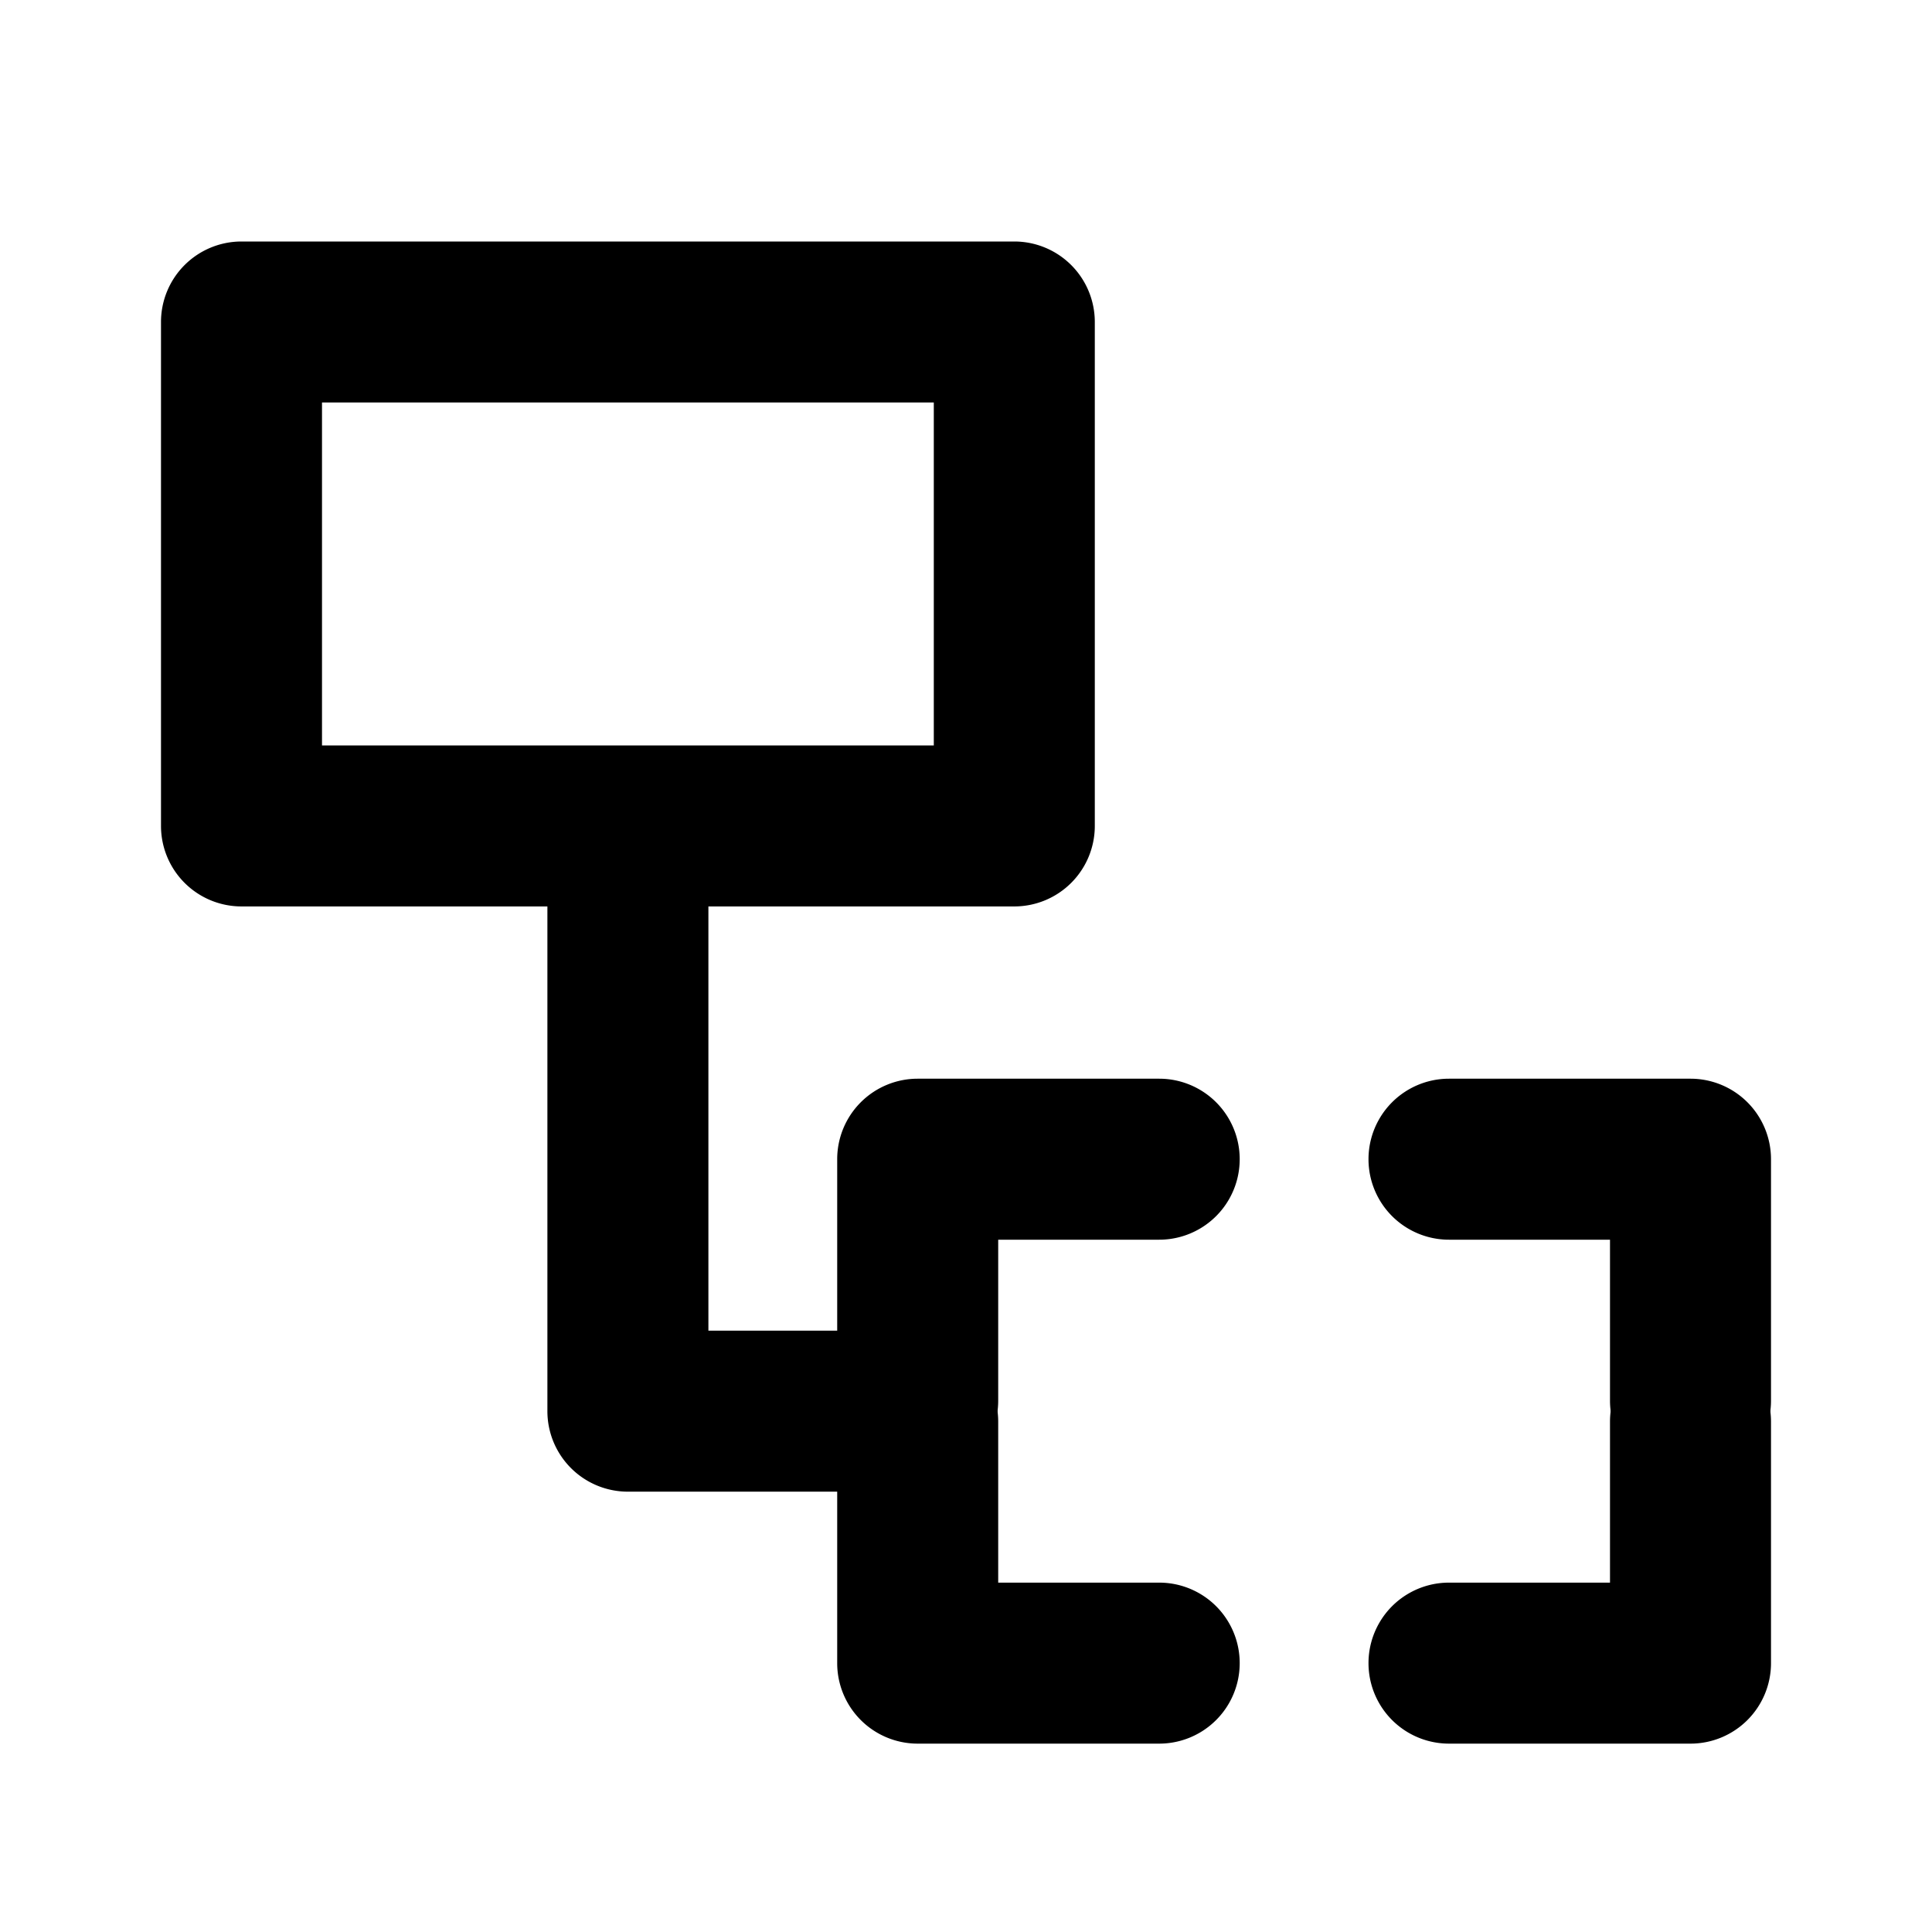 <svg xmlns="http://www.w3.org/2000/svg" width="24" height="24" viewBox="0 0 24 24">
  <g id="AddAtTheSameLevel" transform="translate(-654 -827)">
    <g id="边缘框" transform="translate(654 827)">
      <rect id="边缘框-2" data-name="边缘框" width="24" height="24" fill="none"/>
    </g>
    <g id="图层_2" data-name="图层 2" transform="translate(656 830)">
      <g id="图层_1" data-name="图层 1">
        <path id="路径_17550" data-name="路径 17550" d="M10.6,8.26H1a1,1,0,0,1-1-1V1A1,1,0,0,1,1,0h9.6a1,1,0,0,1,1,1V7.26A1,1,0,0,1,10.6,8.26ZM2,6.26H9.6V2H2Z"/>
        <path id="路径_17551" data-name="路径 17551" d="M19,18.66H16a1,1,0,0,1,0-2h2v-2a1,1,0,0,1,2,0v3A1,1,0,0,1,19,18.66Z"/>
        <path id="路径_17552" data-name="路径 17552" d="M12.4,18.66h-3a1,1,0,0,1-1-1v-3a1,1,0,0,1,2,0v2h2a1,1,0,0,1,0,2Z"/>
        <path id="路径_17553" data-name="路径 17553" d="M9.4,15.4a1,1,0,0,1-1-1v-3a1,1,0,0,1,1-1h3a1,1,0,0,1,0,2h-2v2A1,1,0,0,1,9.4,15.4Z"/>
        <path id="路径_17554" data-name="路径 17554" d="M19,15.4a1,1,0,0,1-1-1v-2H16a1,1,0,0,1,0-2h3a1,1,0,0,1,1,1v3A1,1,0,0,1,19,15.4Z"/>
        <path id="路径_17555" data-name="路径 17555" d="M8.63,15.53H5.8a1,1,0,0,1-1-1V7.94a1,1,0,0,1,2,0v5.59H8.63a1,1,0,0,1,0,2Z"/>
      </g>
    </g>
  </g>
</svg>
